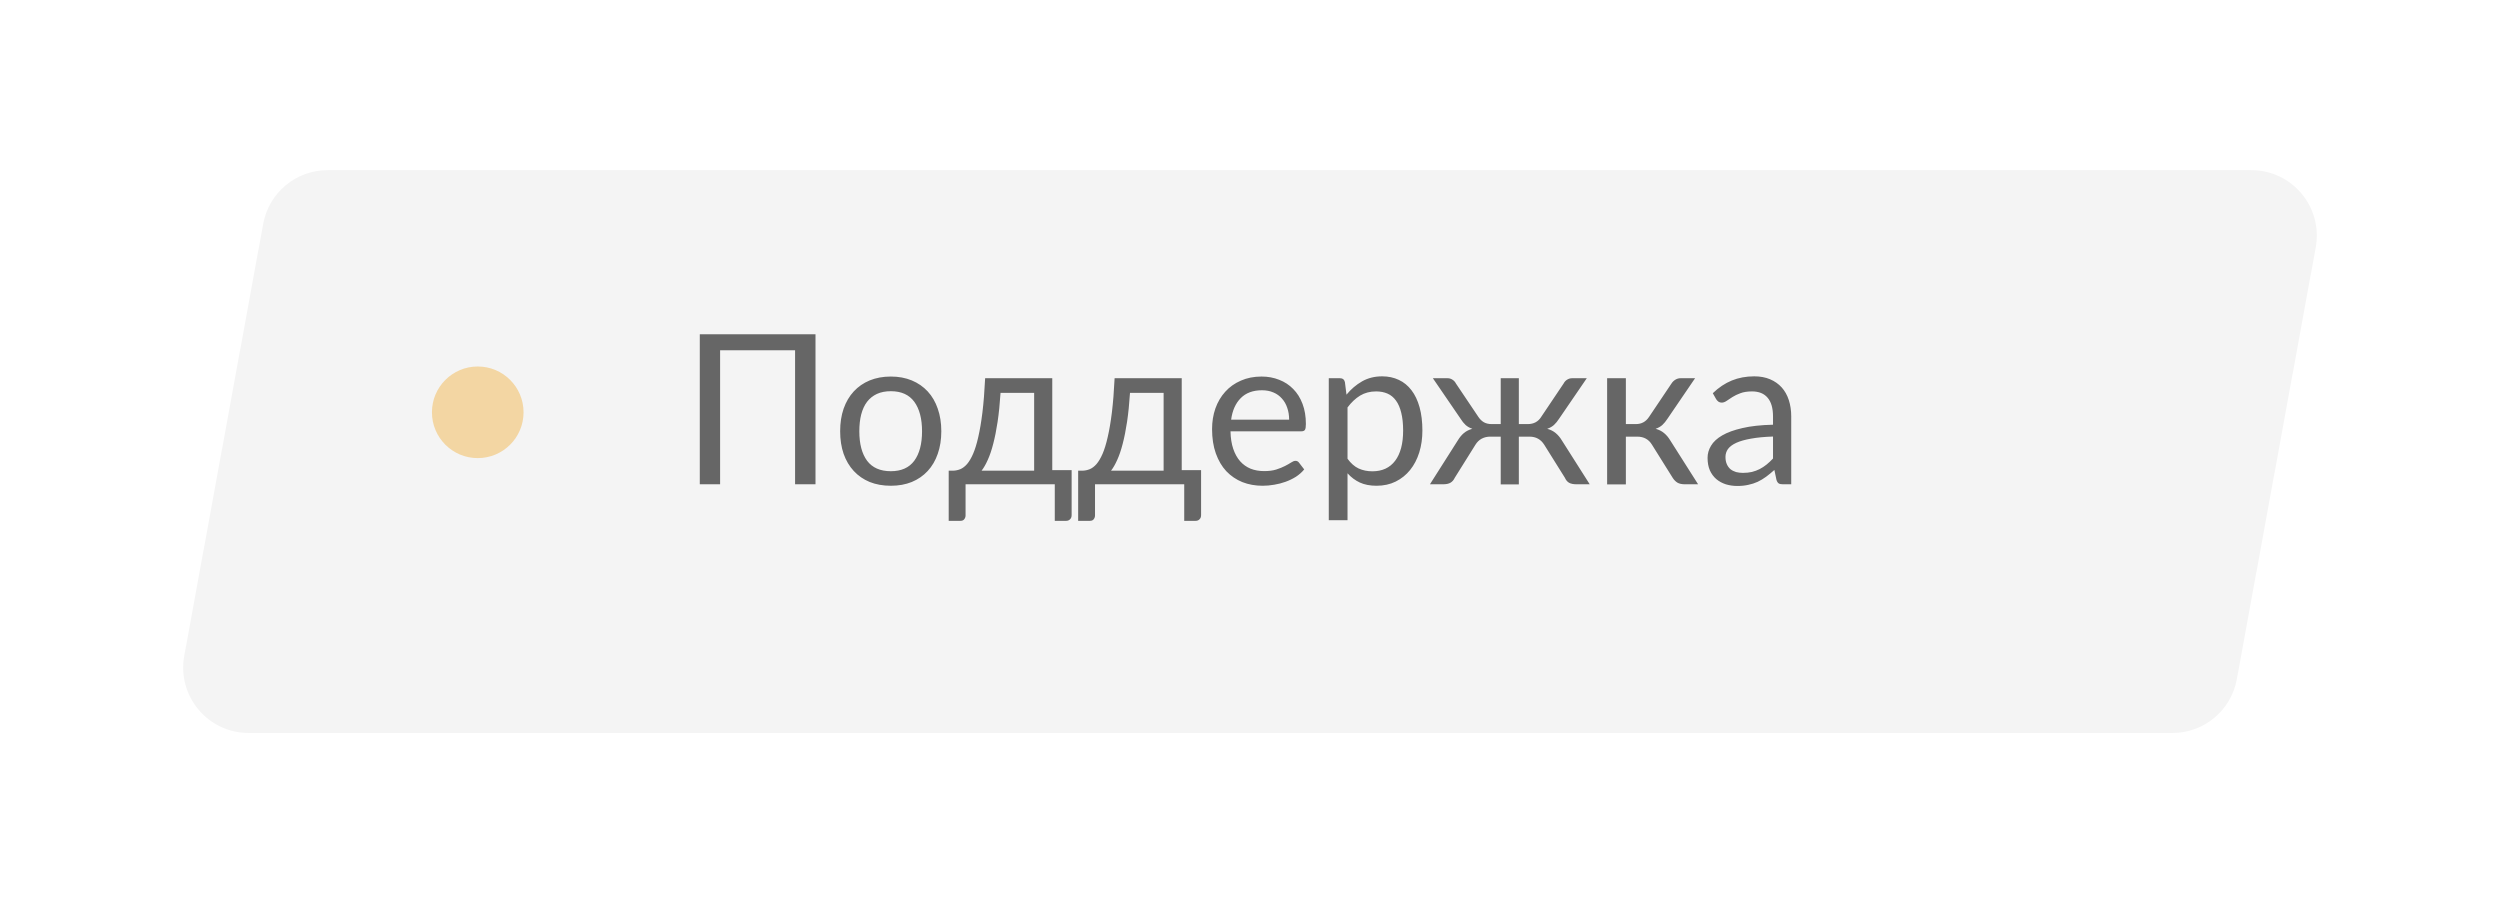 <?xml version="1.0" encoding="UTF-8"?> <svg xmlns="http://www.w3.org/2000/svg" width="191" height="69" viewBox="0 0 191 69" fill="none"> <g filter="url(#filter0_bd_239_1902)"> <path d="M20.108 13.101C20.542 10.726 22.611 9 25.026 9H172.004C175.125 9 177.483 11.828 176.922 14.899L170.892 47.899C170.458 50.274 168.388 52 165.974 52H18.996C15.875 52 13.517 49.172 14.078 46.101L20.108 13.101Z" fill="#F4F4F4"></path> </g> <path d="M62.304 37H60.744V26.76H55.016V37H53.464V25.536H62.304V37ZM68.06 28.768C68.652 28.768 69.185 28.867 69.66 29.064C70.134 29.261 70.54 29.541 70.876 29.904C71.212 30.267 71.468 30.707 71.644 31.224C71.825 31.736 71.916 32.309 71.916 32.944C71.916 33.584 71.825 34.16 71.644 34.672C71.468 35.184 71.212 35.621 70.876 35.984C70.54 36.347 70.134 36.627 69.66 36.824C69.185 37.016 68.652 37.112 68.06 37.112C67.462 37.112 66.924 37.016 66.444 36.824C65.969 36.627 65.564 36.347 65.228 35.984C64.892 35.621 64.633 35.184 64.452 34.672C64.276 34.16 64.188 33.584 64.188 32.944C64.188 32.309 64.276 31.736 64.452 31.224C64.633 30.707 64.892 30.267 65.228 29.904C65.564 29.541 65.969 29.261 66.444 29.064C66.924 28.867 67.462 28.768 68.06 28.768ZM68.06 36C68.86 36 69.457 35.733 69.852 35.2C70.246 34.661 70.444 33.912 70.444 32.952C70.444 31.987 70.246 31.235 69.852 30.696C69.457 30.157 68.86 29.888 68.06 29.888C67.654 29.888 67.3 29.957 66.996 30.096C66.697 30.235 66.446 30.435 66.244 30.696C66.046 30.957 65.897 31.28 65.796 31.664C65.7 32.043 65.652 32.472 65.652 32.952C65.652 33.912 65.849 34.661 66.244 35.2C66.644 35.733 67.249 36 68.06 36ZM80.393 28.896V35.92H81.873V39.352C81.873 39.491 81.833 39.597 81.753 39.672C81.678 39.752 81.579 39.792 81.457 39.792H80.585V37H73.769V39.384C73.769 39.485 73.737 39.579 73.673 39.664C73.614 39.749 73.516 39.792 73.377 39.792H72.481V35.96H72.825C73.006 35.955 73.185 35.917 73.361 35.848C73.542 35.773 73.716 35.643 73.881 35.456C74.046 35.264 74.201 35.003 74.345 34.672C74.489 34.341 74.62 33.917 74.737 33.4C74.859 32.877 74.966 32.248 75.057 31.512C75.147 30.771 75.217 29.899 75.265 28.896H80.393ZM76.441 30.016C76.388 30.848 76.313 31.584 76.217 32.224C76.121 32.864 76.009 33.427 75.881 33.912C75.758 34.392 75.62 34.8 75.465 35.136C75.316 35.472 75.158 35.747 74.993 35.96H79.009V30.016H76.441ZM90.284 28.896V35.92H91.763V39.352C91.763 39.491 91.724 39.597 91.644 39.672C91.569 39.752 91.47 39.792 91.347 39.792H90.475V37H83.659V39.384C83.659 39.485 83.627 39.579 83.564 39.664C83.505 39.749 83.406 39.792 83.267 39.792H82.371V35.96H82.716C82.897 35.955 83.076 35.917 83.251 35.848C83.433 35.773 83.606 35.643 83.772 35.456C83.937 35.264 84.091 35.003 84.236 34.672C84.379 34.341 84.51 33.917 84.627 33.4C84.75 32.877 84.857 32.248 84.948 31.512C85.038 30.771 85.108 29.899 85.156 28.896H90.284ZM86.332 30.016C86.278 30.848 86.204 31.584 86.108 32.224C86.011 32.864 85.9 33.427 85.772 33.912C85.649 34.392 85.51 34.8 85.356 35.136C85.206 35.472 85.049 35.747 84.883 35.96H88.9V30.016H86.332ZM96.385 28.768C96.871 28.768 97.319 28.851 97.73 29.016C98.145 29.176 98.503 29.411 98.802 29.72C99.106 30.024 99.343 30.403 99.513 30.856C99.684 31.304 99.769 31.816 99.769 32.392C99.769 32.616 99.746 32.765 99.698 32.84C99.65 32.915 99.559 32.952 99.425 32.952H94.01C94.02 33.464 94.09 33.909 94.218 34.288C94.346 34.667 94.522 34.984 94.746 35.24C94.969 35.491 95.236 35.68 95.546 35.808C95.855 35.931 96.201 35.992 96.585 35.992C96.943 35.992 97.249 35.952 97.505 35.872C97.767 35.787 97.991 35.696 98.177 35.6C98.364 35.504 98.519 35.416 98.641 35.336C98.769 35.251 98.879 35.208 98.969 35.208C99.087 35.208 99.177 35.253 99.242 35.344L99.641 35.864C99.466 36.077 99.255 36.264 99.01 36.424C98.764 36.579 98.5 36.707 98.218 36.808C97.94 36.909 97.652 36.984 97.353 37.032C97.055 37.085 96.759 37.112 96.466 37.112C95.906 37.112 95.388 37.019 94.913 36.832C94.444 36.64 94.036 36.363 93.689 36C93.348 35.632 93.082 35.179 92.889 34.64C92.698 34.101 92.602 33.483 92.602 32.784C92.602 32.219 92.687 31.691 92.858 31.2C93.034 30.709 93.284 30.285 93.609 29.928C93.935 29.565 94.332 29.283 94.802 29.08C95.271 28.872 95.799 28.768 96.385 28.768ZM96.418 29.816C95.73 29.816 95.188 30.016 94.793 30.416C94.399 30.811 94.153 31.36 94.058 32.064H98.49C98.49 31.733 98.442 31.432 98.346 31.16C98.255 30.883 98.119 30.645 97.938 30.448C97.761 30.245 97.546 30.091 97.29 29.984C97.034 29.872 96.743 29.816 96.418 29.816ZM101.519 39.744V28.896H102.375C102.577 28.896 102.703 28.995 102.751 29.192L102.871 30.152C103.217 29.731 103.615 29.392 104.063 29.136C104.511 28.88 105.023 28.752 105.599 28.752C106.068 28.752 106.492 28.843 106.871 29.024C107.249 29.2 107.572 29.464 107.839 29.816C108.105 30.163 108.311 30.595 108.455 31.112C108.599 31.629 108.671 32.224 108.671 32.896C108.671 33.493 108.591 34.051 108.431 34.568C108.271 35.08 108.039 35.525 107.735 35.904C107.436 36.277 107.068 36.573 106.631 36.792C106.199 37.005 105.711 37.112 105.167 37.112C104.671 37.112 104.244 37.029 103.887 36.864C103.535 36.699 103.223 36.464 102.951 36.16V39.744H101.519ZM105.135 29.904C104.671 29.904 104.263 30.011 103.911 30.224C103.564 30.437 103.244 30.739 102.951 31.128V35.048C103.207 35.4 103.489 35.648 103.799 35.792C104.113 35.936 104.463 36.008 104.847 36.008C105.604 36.008 106.185 35.739 106.591 35.2C106.996 34.661 107.199 33.893 107.199 32.896C107.199 32.368 107.151 31.915 107.055 31.536C106.964 31.157 106.831 30.848 106.655 30.608C106.479 30.363 106.263 30.184 106.007 30.072C105.751 29.96 105.46 29.904 105.135 29.904ZM112.951 31.856C113.068 32.032 113.21 32.168 113.375 32.264C113.54 32.355 113.735 32.4 113.959 32.4H114.655V28.896H116.039V32.4H116.719C117.172 32.4 117.514 32.219 117.743 31.856L119.463 29.296C119.527 29.173 119.615 29.077 119.727 29.008C119.844 28.933 119.972 28.896 120.111 28.896H121.231L119.119 31.984C118.991 32.181 118.858 32.344 118.719 32.472C118.58 32.595 118.41 32.691 118.207 32.76C118.463 32.829 118.679 32.939 118.855 33.088C119.031 33.232 119.188 33.419 119.327 33.648L121.455 37H120.463C120.207 37 120.01 36.96 119.871 36.88C119.738 36.8 119.634 36.675 119.559 36.504L117.983 33.984C117.722 33.568 117.346 33.36 116.855 33.36H116.039V37.008H114.655V33.36H113.847C113.607 33.36 113.388 33.413 113.191 33.52C112.999 33.627 112.842 33.781 112.719 33.984L111.143 36.504C111.063 36.675 110.954 36.8 110.815 36.88C110.682 36.96 110.487 37 110.231 37H109.247L111.375 33.648C111.514 33.419 111.668 33.232 111.839 33.088C112.015 32.939 112.231 32.829 112.487 32.76C112.284 32.691 112.114 32.595 111.975 32.472C111.836 32.344 111.706 32.181 111.583 31.984L109.471 28.896H110.591C110.73 28.896 110.855 28.933 110.967 29.008C111.079 29.077 111.167 29.173 111.231 29.296L112.951 31.856ZM127.704 29.296C127.779 29.179 127.878 29.083 128 29.008C128.123 28.933 128.254 28.896 128.392 28.896H129.504L127.4 31.984C127.272 32.181 127.139 32.344 127 32.472C126.862 32.595 126.691 32.691 126.488 32.76C126.744 32.829 126.96 32.939 127.136 33.088C127.312 33.232 127.47 33.419 127.608 33.648L129.736 37H128.744C128.488 37 128.291 36.957 128.152 36.872C128.014 36.787 127.894 36.664 127.792 36.504L126.216 33.984C125.966 33.568 125.59 33.36 125.088 33.36H124.216V37.008H122.784V28.896H124.216V32.4H124.984C125.411 32.4 125.744 32.219 125.984 31.856L127.704 29.296ZM136.218 37C136.079 37 135.972 36.979 135.898 36.936C135.823 36.888 135.764 36.797 135.722 36.664L135.562 35.904C135.348 36.096 135.138 36.269 134.93 36.424C134.727 36.573 134.514 36.701 134.29 36.808C134.071 36.909 133.834 36.987 133.578 37.04C133.327 37.099 133.047 37.128 132.738 37.128C132.423 37.128 132.127 37.085 131.85 37C131.572 36.909 131.33 36.776 131.122 36.6C130.919 36.424 130.756 36.203 130.634 35.936C130.516 35.664 130.458 35.344 130.458 34.976C130.458 34.656 130.546 34.349 130.722 34.056C130.898 33.757 131.183 33.493 131.578 33.264C131.972 33.035 132.487 32.848 133.122 32.704C133.756 32.555 134.535 32.469 135.458 32.448V31.816C135.458 31.187 135.322 30.712 135.05 30.392C134.778 30.067 134.38 29.904 133.858 29.904C133.506 29.904 133.21 29.949 132.97 30.04C132.735 30.125 132.53 30.224 132.354 30.336C132.183 30.443 132.034 30.541 131.906 30.632C131.783 30.717 131.66 30.76 131.538 30.76C131.442 30.76 131.359 30.736 131.29 30.688C131.22 30.635 131.162 30.571 131.113 30.496L130.858 30.04C131.306 29.608 131.788 29.285 132.306 29.072C132.823 28.859 133.396 28.752 134.026 28.752C134.479 28.752 134.882 28.827 135.234 28.976C135.586 29.125 135.882 29.333 136.122 29.6C136.362 29.867 136.543 30.189 136.666 30.568C136.788 30.947 136.85 31.363 136.85 31.816V37H136.218ZM133.162 36.128C133.412 36.128 133.642 36.104 133.85 36.056C134.058 36.003 134.252 35.931 134.434 35.84C134.62 35.744 134.796 35.629 134.962 35.496C135.132 35.357 135.298 35.203 135.458 35.032V33.352C134.802 33.373 134.242 33.427 133.778 33.512C133.319 33.592 132.943 33.699 132.65 33.832C132.362 33.965 132.151 34.123 132.018 34.304C131.89 34.485 131.826 34.688 131.826 34.912C131.826 35.125 131.86 35.309 131.93 35.464C131.999 35.619 132.092 35.747 132.21 35.848C132.332 35.944 132.474 36.016 132.634 36.064C132.799 36.107 132.975 36.128 133.162 36.128Z" fill="#666666"></path> <circle cx="36.5" cy="31.5" r="3.5" fill="#F3D6A3"></circle> <defs> <filter id="filter0_bd_239_1902" x="0.994" y="0" width="189.012" height="69" filterUnits="userSpaceOnUse" color-interpolation-filters="sRGB"> <feFlood flood-opacity="0" result="BackgroundImageFix"></feFlood> <feGaussianBlur in="BackgroundImageFix" stdDeviation="2.5"></feGaussianBlur> <feComposite in2="SourceAlpha" operator="in" result="effect1_backgroundBlur_239_1902"></feComposite> <feColorMatrix in="SourceAlpha" type="matrix" values="0 0 0 0 0 0 0 0 0 0 0 0 0 0 0 0 0 0 127 0" result="hardAlpha"></feColorMatrix> <feOffset dy="4"></feOffset> <feGaussianBlur stdDeviation="6.5"></feGaussianBlur> <feComposite in2="hardAlpha" operator="out"></feComposite> <feColorMatrix type="matrix" values="0 0 0 0 0.138 0 0 0 0 0.029 0 0 0 0 0.111 0 0 0 0.12 0"></feColorMatrix> <feBlend mode="normal" in2="effect1_backgroundBlur_239_1902" result="effect2_dropShadow_239_1902"></feBlend> <feBlend mode="normal" in="SourceGraphic" in2="effect2_dropShadow_239_1902" result="shape"></feBlend> </filter> </defs> </svg> 